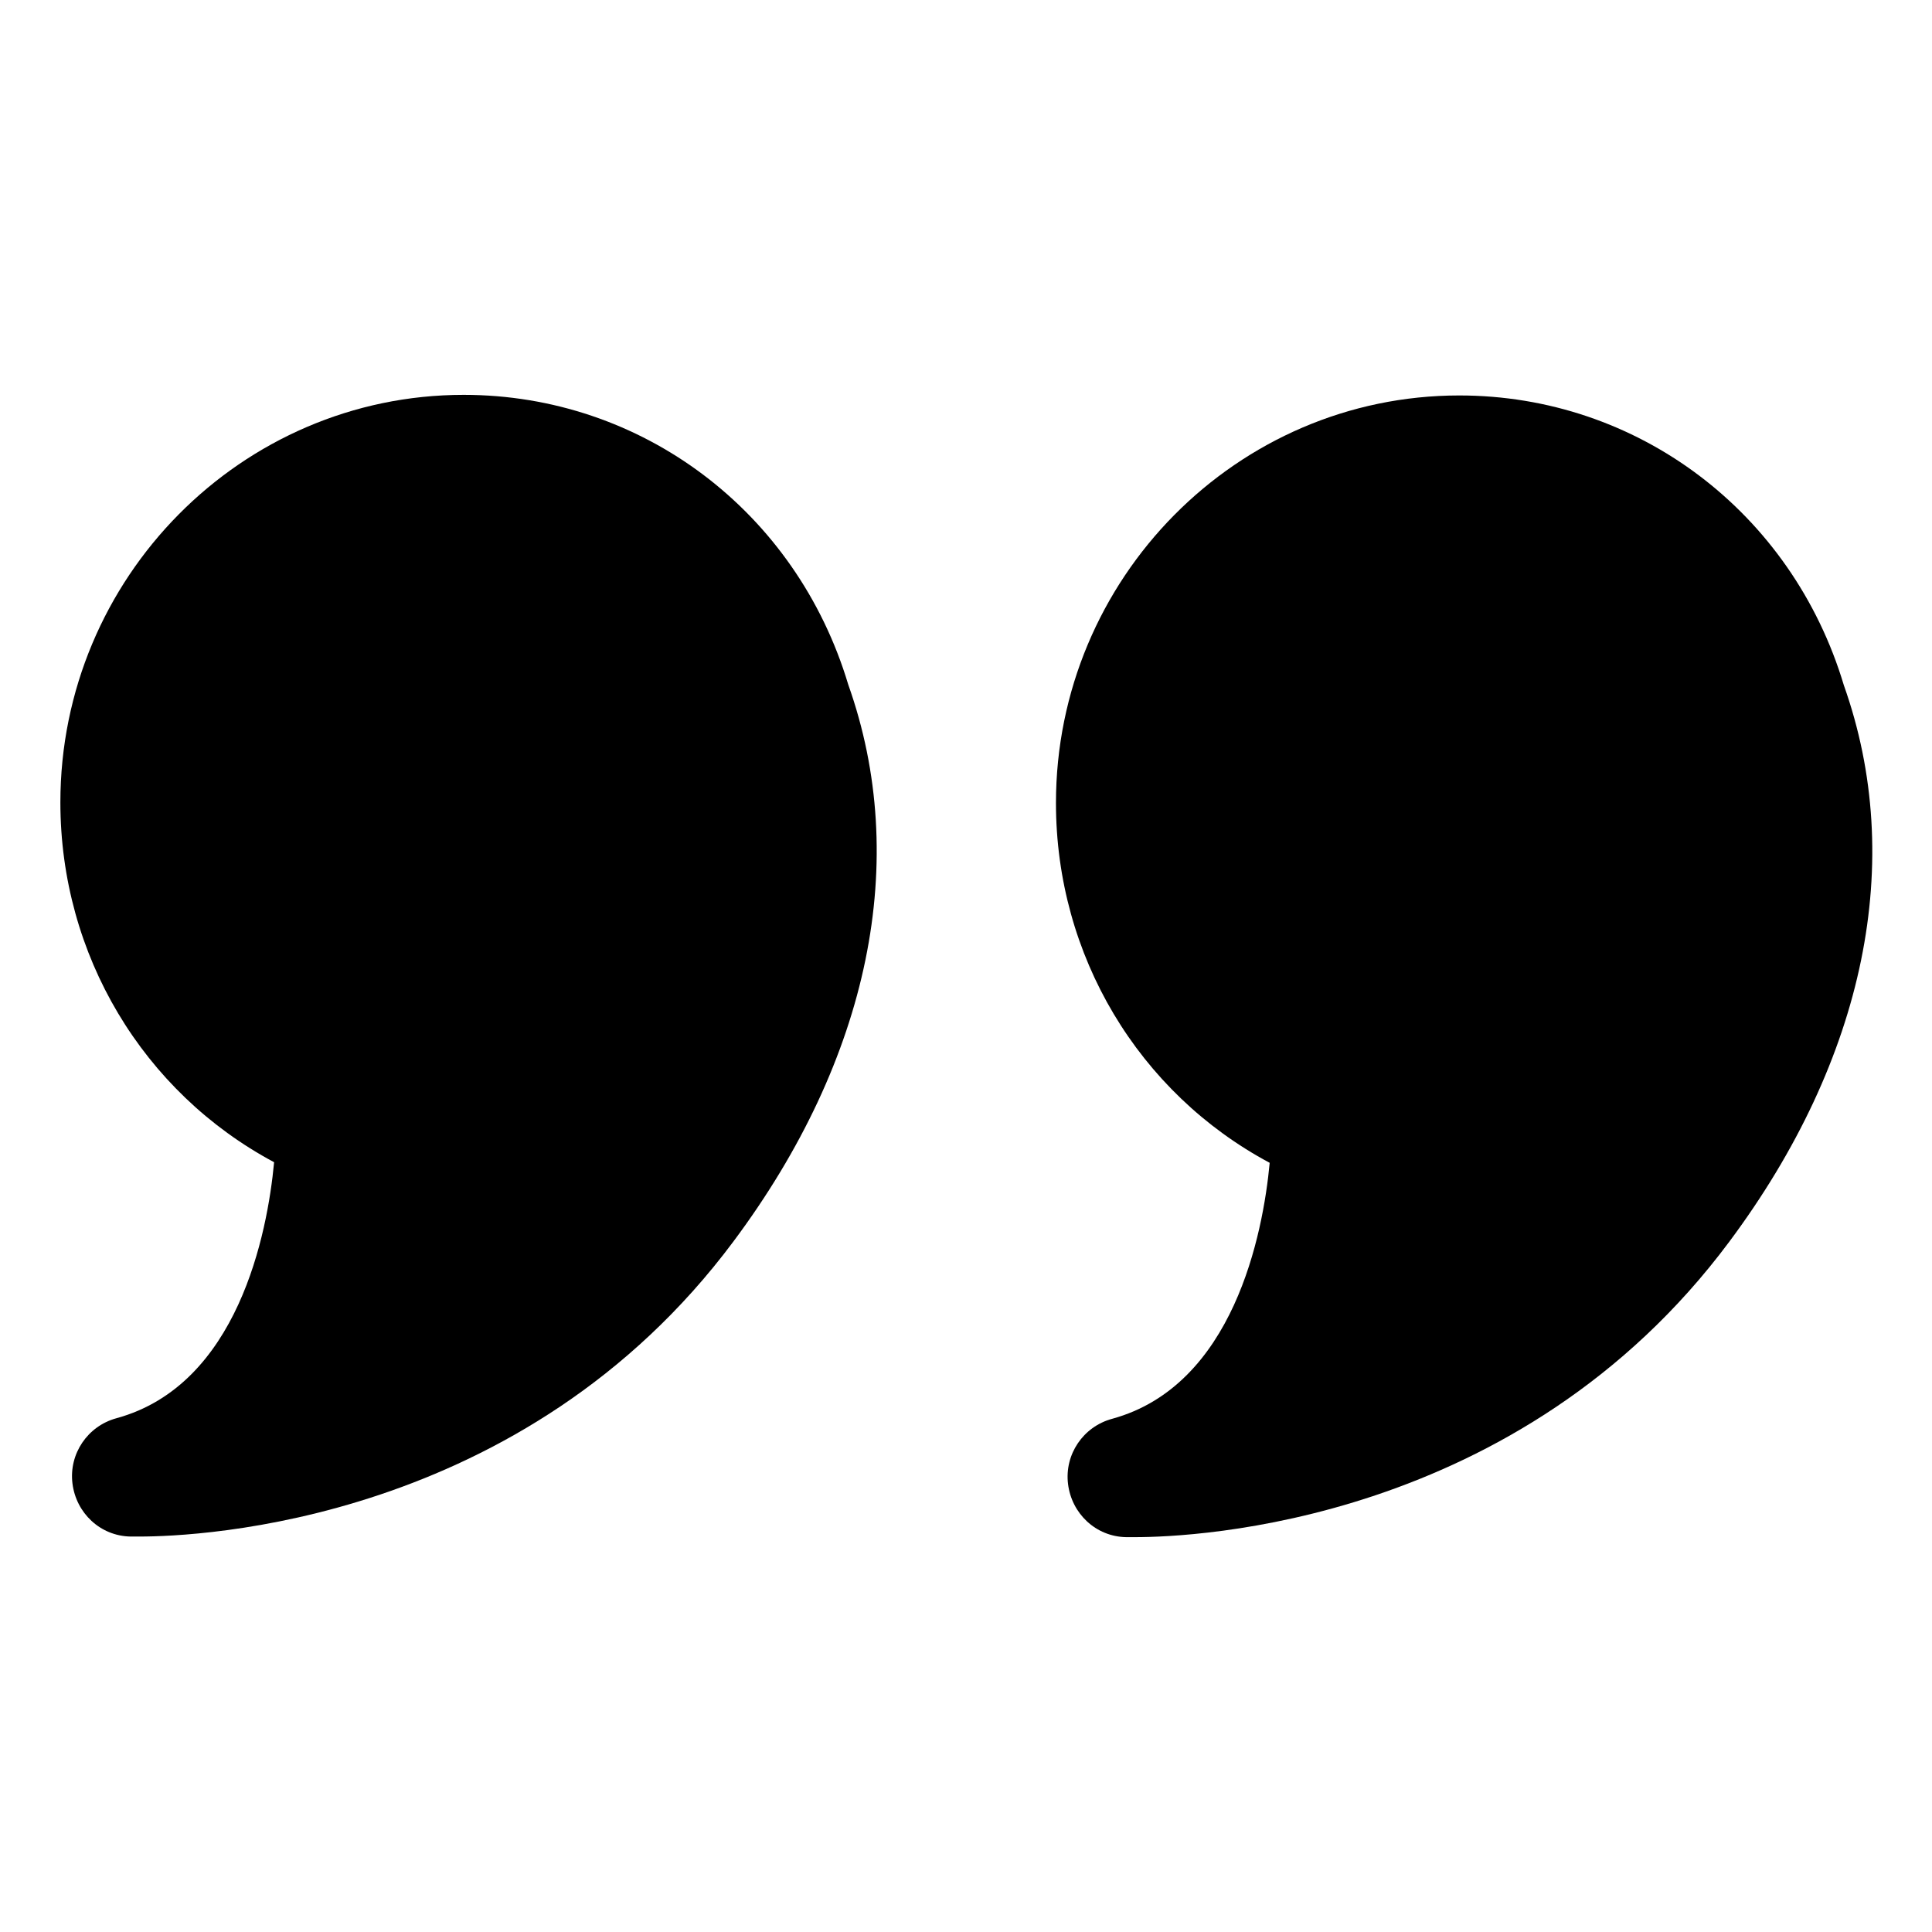 <svg xmlns="http://www.w3.org/2000/svg" id="Layer_2" viewBox="0 0 32 32" data-name="Layer 2"><path d="m7.68 6.54c-3.68 0-6.68 3.03-6.68 6.75 0 2.53 1.37 4.8 3.54 5.96-.11 1.18-.6 3.69-2.61 4.24-.48.13-.79.59-.73 1.08s.46.87.96.88h.15c.98 0 6.36-.22 9.84-4.89 2.26-3.03 2.93-6.32 1.9-9.22-.86-2.87-3.42-4.8-6.37-4.8z"></path><path d="m30.54 11.35c-.86-2.87-3.42-4.8-6.37-4.8-3.68 0-6.68 3.03-6.68 6.75 0 2.53 1.37 4.8 3.54 5.96-.11 1.18-.6 3.69-2.61 4.24-.48.13-.79.59-.73 1.08s.46.87.96.88h.15c.98 0 6.36-.22 9.84-4.89 2.26-3.03 2.93-6.32 1.9-9.22z"></path></svg>